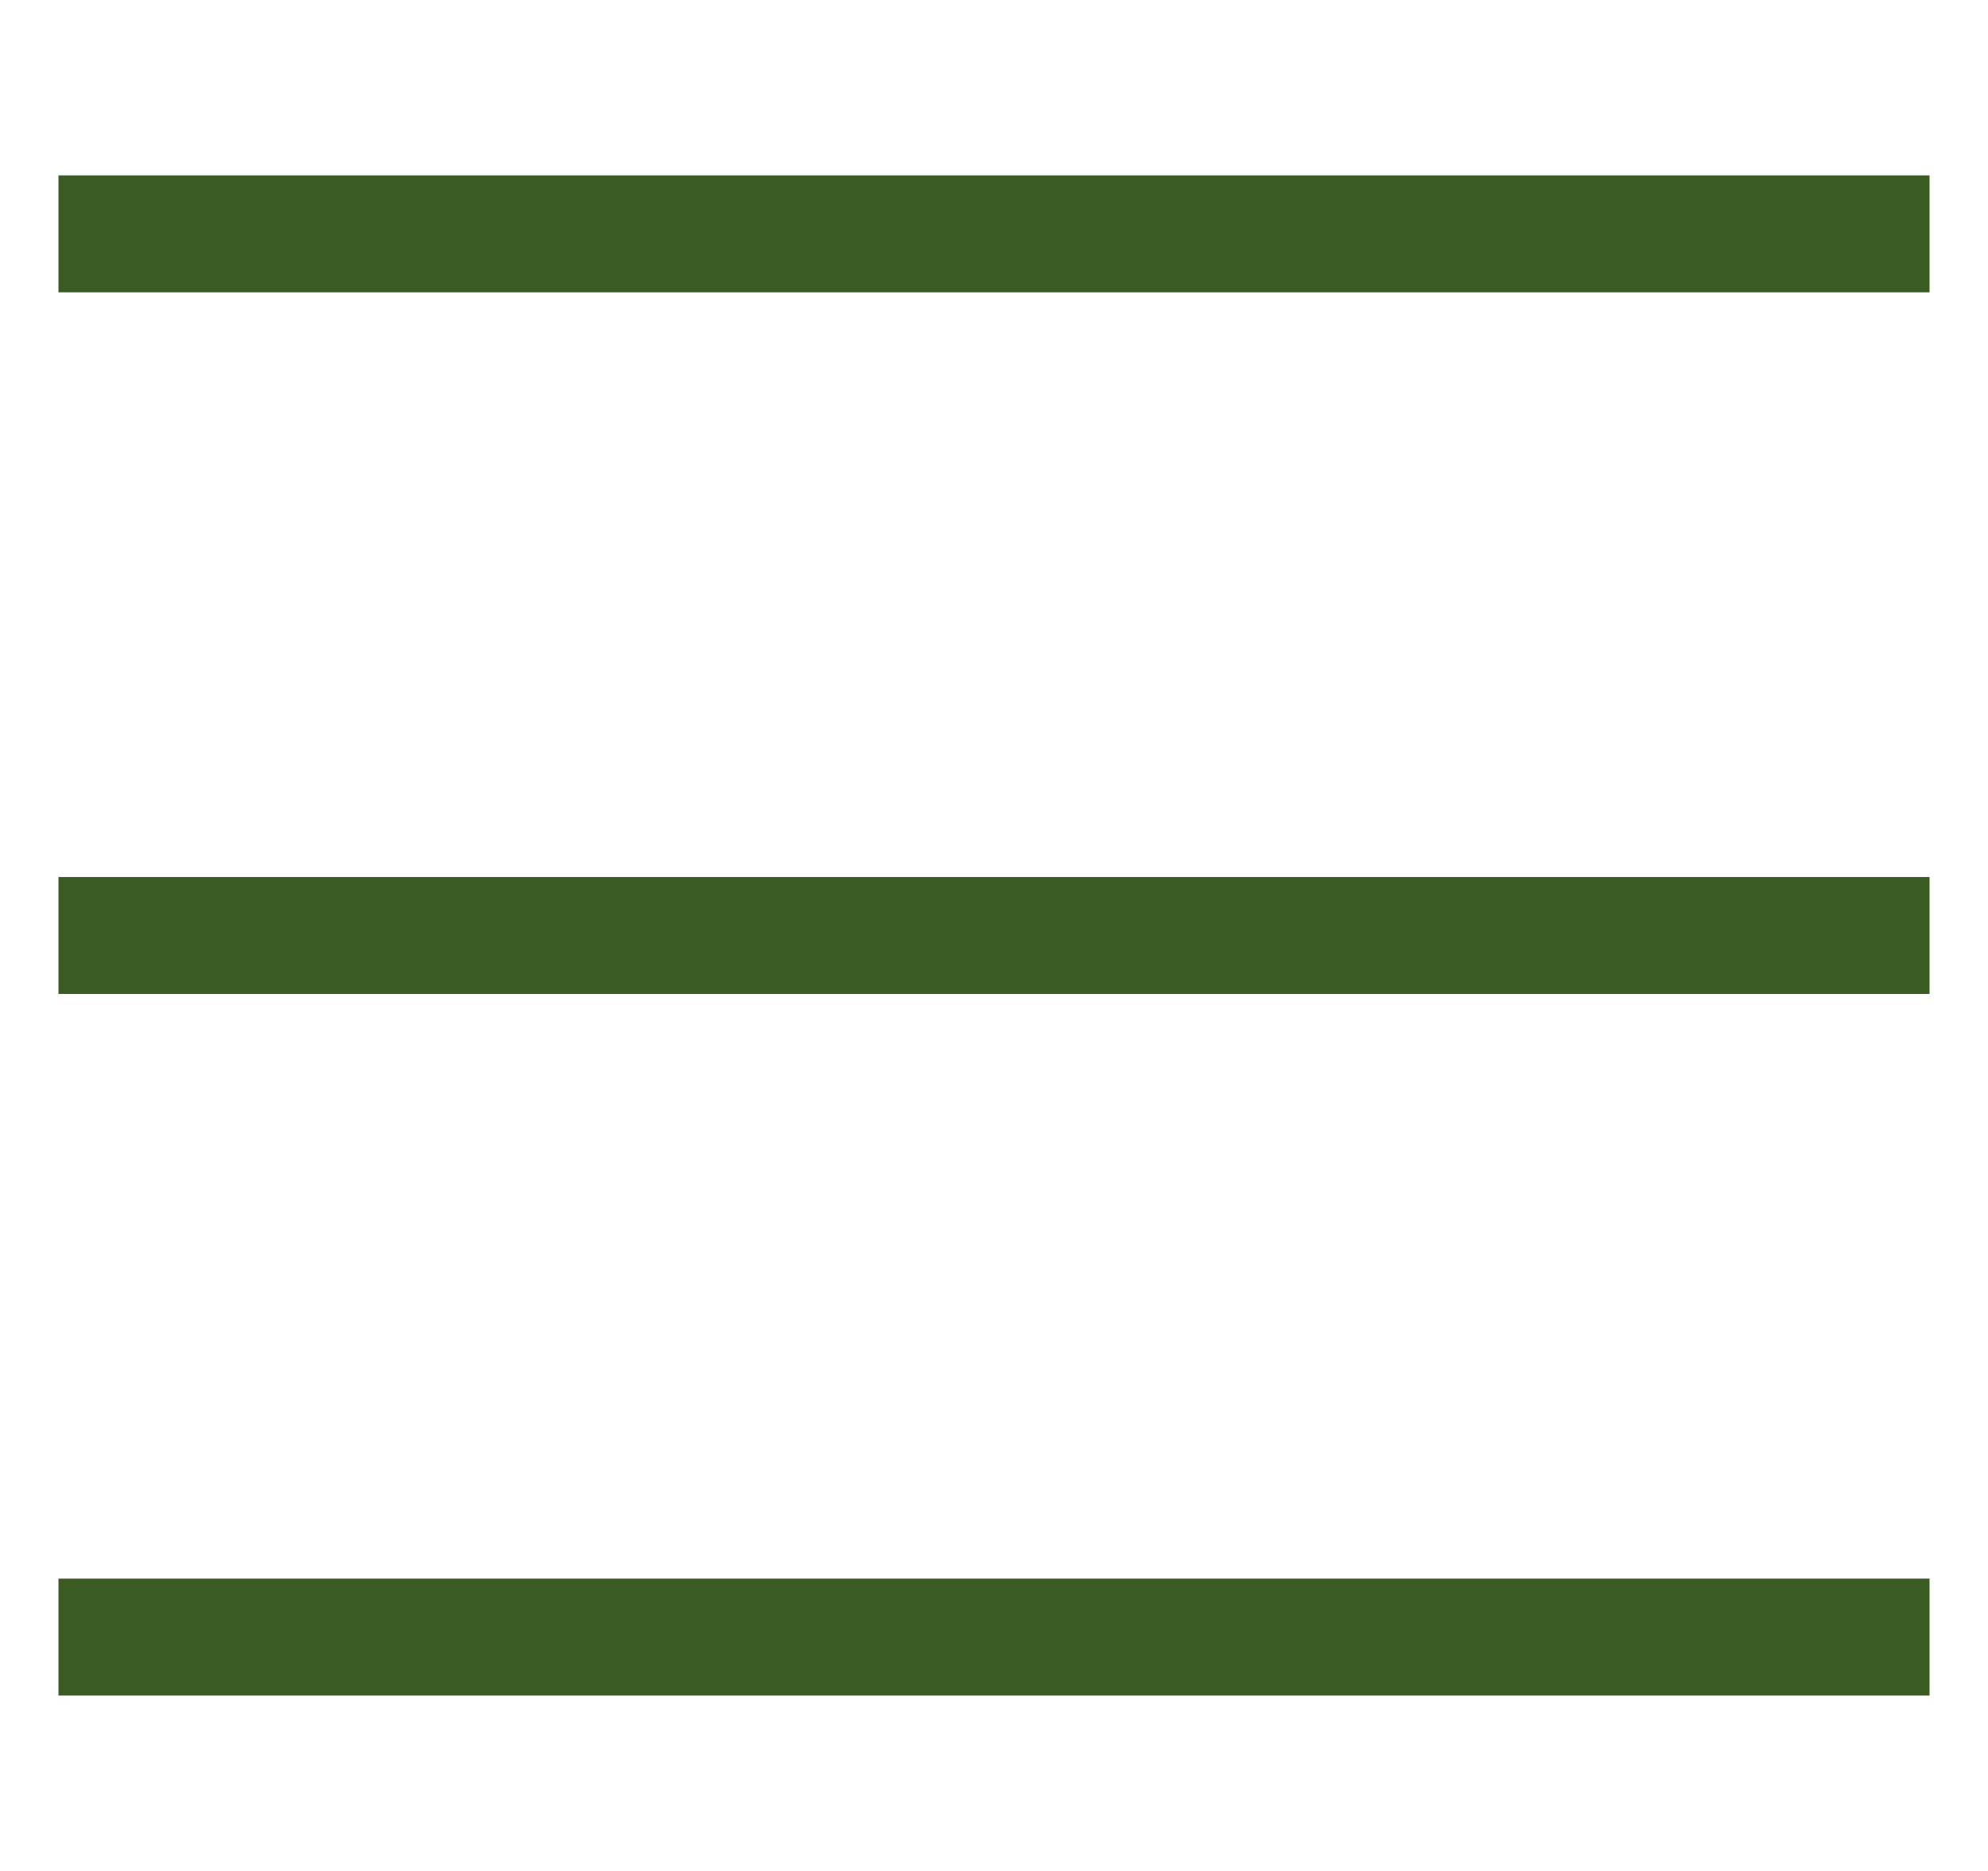 <?xml version="1.0" encoding="UTF-8"?> <svg xmlns="http://www.w3.org/2000/svg" width="17" height="16" viewBox="0 0 17 16" fill="none"> <path d="M0.5 2H16.5" stroke="#3A5C22"></path> <path d="M0.5 8H16.5" stroke="#3A5C22"></path> <path d="M0.5 14H16.5" stroke="#3A5C22"></path> </svg> 